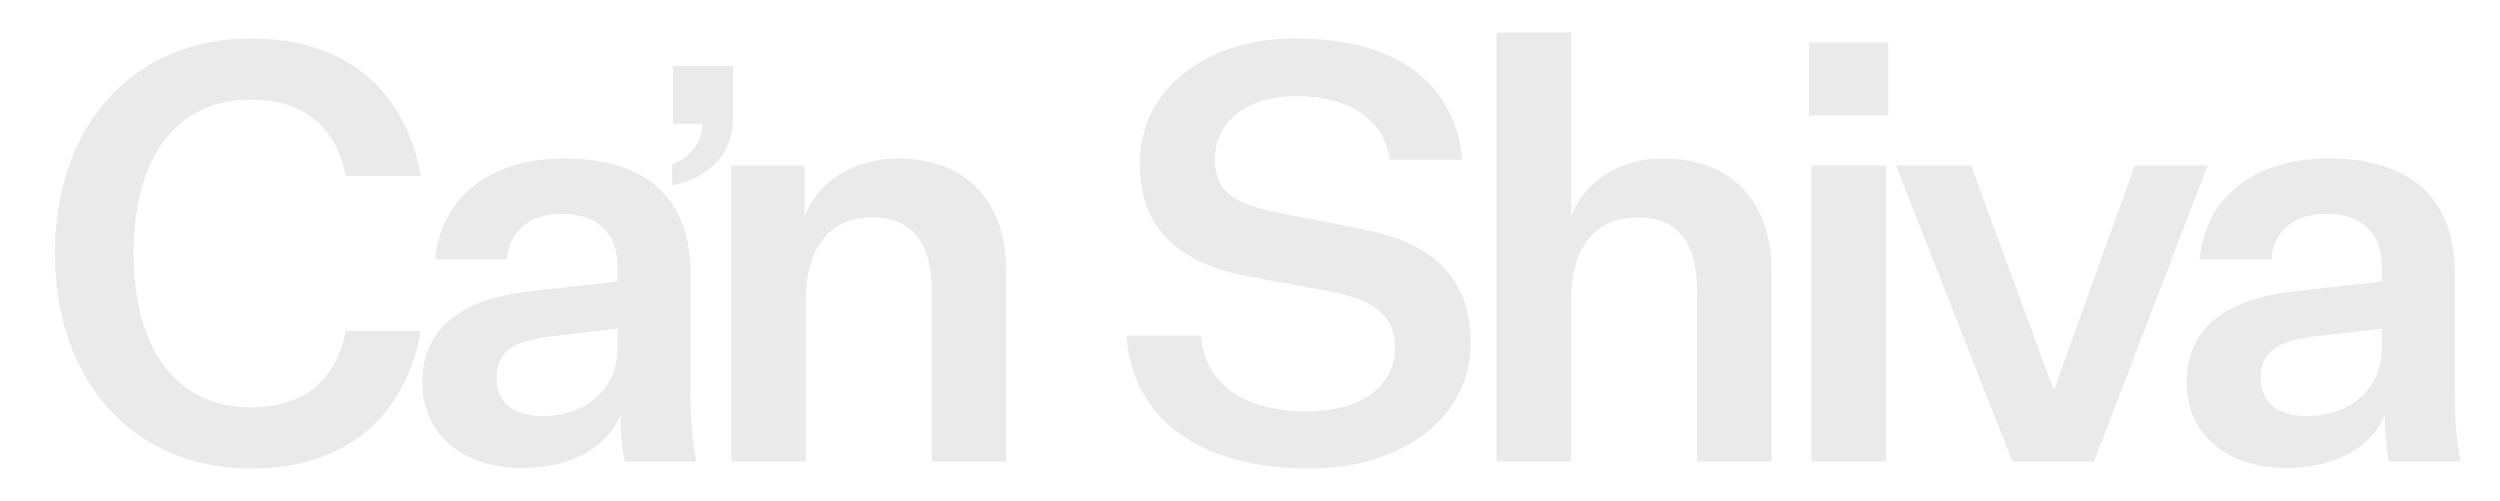 <svg id="Layer_1" data-name="Layer 1" xmlns="http://www.w3.org/2000/svg" viewBox="0 0 1287 258"><defs><style>.cls-1{fill:#eaeaea;}</style></defs><path class="cls-1" d="M346,84.54c7.09-2.29,15.55-9.61,15.55-20.81H346.46V34h30.87V61c0,20.81-16,31.79-31.33,34.31Z"/><path class="cls-1" d="M129.08,209.7c30.6,0,44.7-17.4,48.9-39.3h38.7c-7.5,41.7-36.3,70.8-87.6,70.8-60,0-100.8-44.4-100.8-111,0-66,40.8-110.4,100.8-110.4,51.3,0,80.1,28.8,87.6,70.8H178c-4.2-21.9-18.3-39.3-48.9-39.3-38.7,0-60.3,30.3-60.3,78.9C68.78,179.1,90.38,209.7,129.08,209.7Z"/><path class="cls-1" d="M319.45,213.6c-7.19,17.4-26.39,27.3-50.7,27.3-29.7,0-51.3-16.5-51.3-44.1,0-30.6,24-43.2,54.9-46.8l45.6-5.1v-7.2c0-18.6-11.39-27.6-28.8-27.6-16.8,0-27,9.3-28.2,23.4h-36.9c3.3-32.7,28.8-51.9,66.3-51.9,41.41,0,65.11,19.5,65.11,59.1v58.8c0,14.1.6,25.8,3,38.1h-36.9A136.82,136.82,0,0,1,319.45,213.6ZM318,178.5v-9.3l-33.9,3.9c-16.2,2.1-28.5,5.7-28.5,21.6,0,12,8.4,19.5,23.7,19.5C299.06,214.2,318,202.5,318,178.5Z"/><path class="cls-1" d="M414.22,111c7.2-17.4,24.9-29.4,48-29.4,34.8,0,55.8,21.6,55.8,58.2v97.8h-38.4V148.8c0-24.3-10.5-36.9-30.6-36.9-19.2,0-34.2,12.3-34.2,42.9v82.8h-38.4V85.2h37.8Z"/><path class="cls-1" d="M618.22,172.8c2.7,29.1,27.9,39,54.6,39,25.5,0,45.3-11.4,45.3-33,0-15.6-9.3-24.3-35.1-29.1l-39.3-7.2c-31.5-5.7-57-20.7-57-58.2,0-38.1,33.6-64.5,80.4-64.5,51,0,81.6,22.2,85.8,62.4h-37.5c-2.7-21-21.3-32.7-48-32.7-25.8,0-42,13.5-42,32.4,0,17.7,11.1,23.4,34.2,27.9l41.4,8.1c35.1,6.6,56.1,24,56.1,58.5,0,39-35.7,64.8-83.1,64.8-51,0-90.3-21.3-94.2-68.4Z"/><path class="cls-1" d="M856.21,81.6c34.8,0,55.8,21.6,55.8,58.2v97.8h-38.4V148.8c0-24.3-10.5-36.9-30.6-36.9-19.2,0-34.2,12.3-34.2,42.9v82.8H770.4V16.8h38.41V111C816.31,93.3,833.1,81.6,856.21,81.6Z"/><path class="cls-1" d="M931.29,21.9h40.8V59.4h-40.8Zm1.2,63.3h38.4V237.6h-38.4Z"/><path class="cls-1" d="M976,85.2h38.7L1057,200.1h.6L1099,85.2h37.5L1078,237.6h-42Z"/><path class="cls-1" d="M1227.72,213.6c-7.2,17.4-26.4,27.3-50.7,27.3-29.7,0-51.3-16.5-51.3-44.1,0-30.6,24-43.2,54.9-46.8l45.6-5.1v-7.2c0-18.6-11.4-27.6-28.8-27.6-16.8,0-27,9.3-28.2,23.4h-36.9c3.3-32.7,28.8-51.9,66.3-51.9,41.4,0,65.1,19.5,65.1,59.1v58.8c0,14.1.6,25.8,3,38.1h-36.9A136.77,136.77,0,0,1,1227.72,213.6Zm-1.5-35.1v-9.3l-33.9,3.9c-16.2,2.1-28.5,5.7-28.5,21.6,0,12,8.4,19.5,23.7,19.5C1207.32,214.2,1226.22,202.5,1226.22,178.5Z"/></svg>